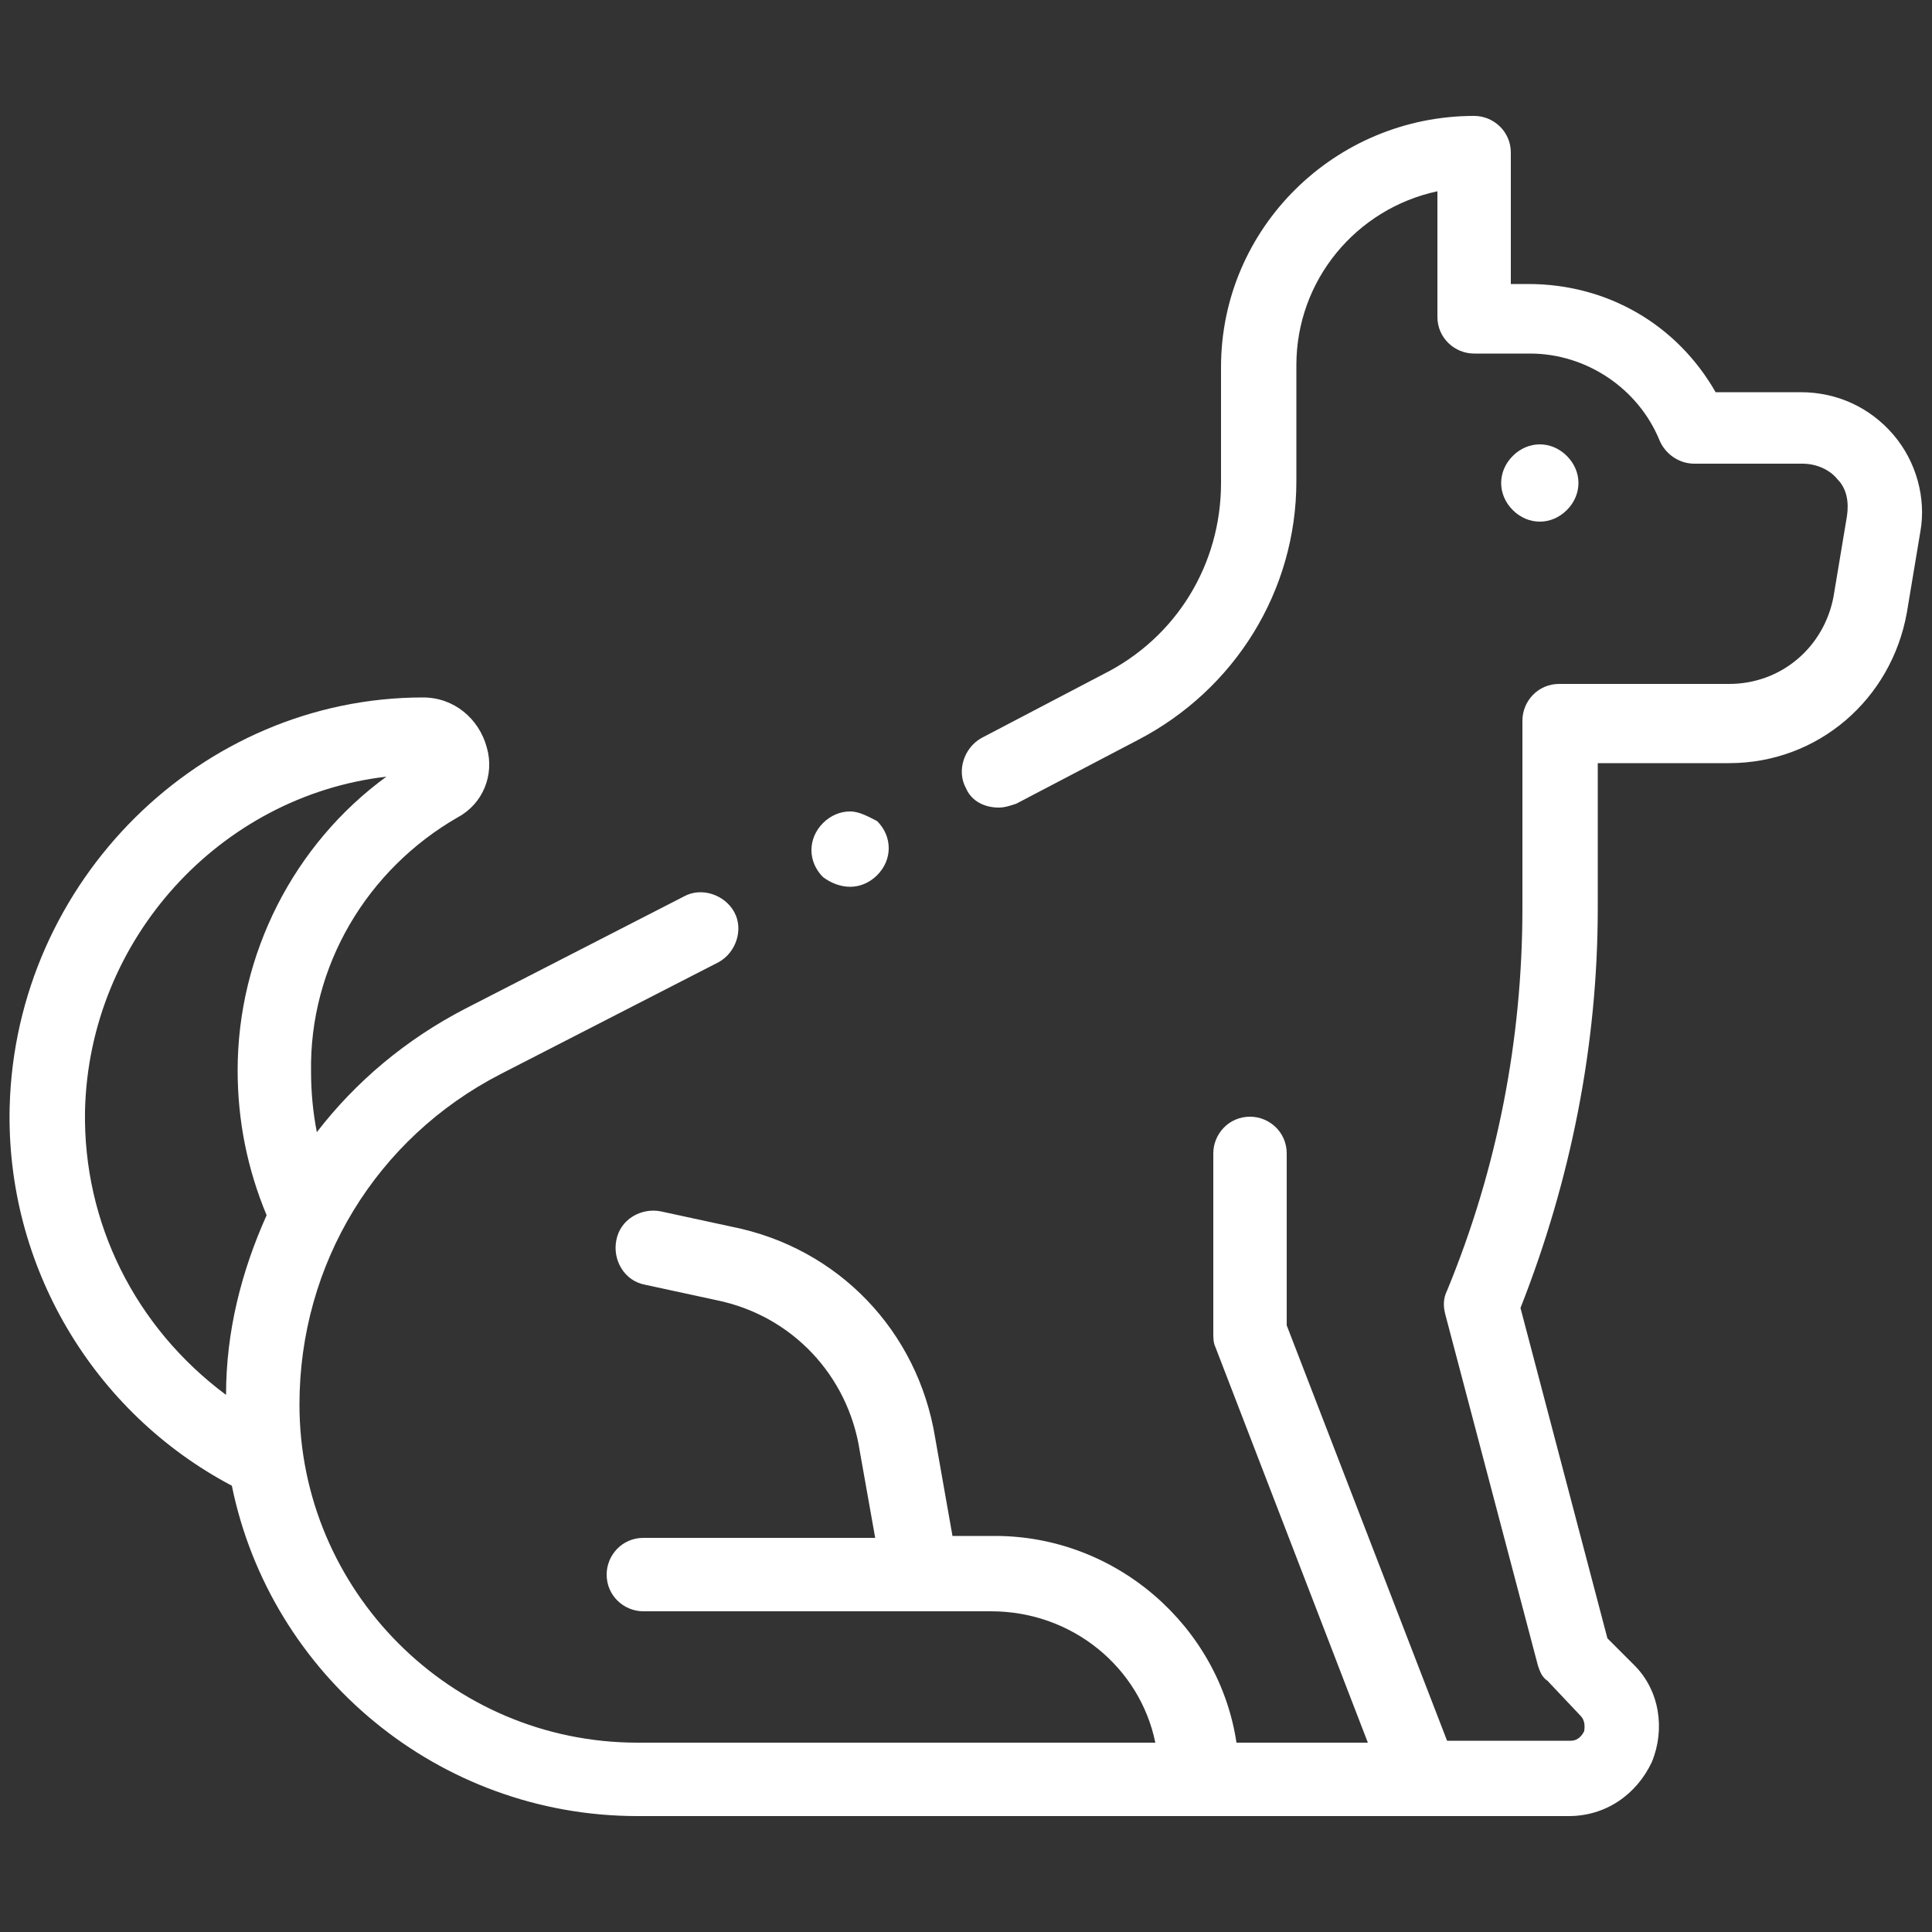 <?xml version="1.0" encoding="UTF-8"?> <!-- Generator: Adobe Illustrator 24.1.2, SVG Export Plug-In . SVG Version: 6.00 Build 0) --> <svg xmlns="http://www.w3.org/2000/svg" xmlns:xlink="http://www.w3.org/1999/xlink" version="1.1" id="Capa_1" x="0px" y="0px" viewBox="0 0 100 100" style="enable-background:new 0 0 100 100;" xml:space="preserve"><rect x="0" y="0" width="100" height="100" fill="#333333" stroke="none"/> <style type="text/css"> .st0{fill:#FFFFFF;} </style> <g id="XMLID_14_"> <g id="XMLID_139_"> <path id="XMLID_142_" class="st0" d="M98,22.5c-1.2-1.4-2.9-2.2-4.8-2.2h-4.4c-2-3.5-5.6-5.6-9.7-5.6h-0.9V7.9 c0-1.1-0.9-1.9-1.9-1.9C69.1,6,63.2,11.8,63.2,19v6c0,4.2-2.3,8-6.1,9.9l-6.3,3.3c-0.9,0.5-1.3,1.7-0.8,2.6c0.3,0.7,1,1,1.7,1 c0.3,0,0.6-0.1,0.9-0.2l6.3-3.3c5-2.6,8.2-7.7,8.2-13.4v-6c0-4.4,3.1-8.1,7.3-9v6.5c0,1.1,0.9,1.9,1.9,1.9h2.9 c2.9,0,5.6,1.8,6.7,4.5c0.3,0.7,1,1.2,1.8,1.2h5.6c0.7,0,1.4,0.3,1.8,0.8c0.5,0.5,0.6,1.2,0.5,1.9l-0.7,4.2 c-0.5,2.6-2.7,4.5-5.4,4.5h-8.6c0,0,0,0-0.1,0c0,0,0,0-0.1,0c-1.1,0-1.9,0.9-1.9,1.9V47c0,6.8-1.3,13.5-3.9,19.8 c-0.2,0.4-0.2,0.8-0.1,1.2l4.8,18.2c0.1,0.3,0.2,0.6,0.5,0.8l1.7,1.8c0.3,0.3,0.2,0.7,0.2,0.8c-0.1,0.2-0.3,0.5-0.7,0.5h-6.4 l-8.3-21.5v-8.9c0-1.1-0.9-1.9-1.9-1.9c-1.1,0-1.9,0.9-1.9,1.9V69c0,0.2,0,0.5,0.1,0.7l7.9,20.5h-6.8c-0.9-6-6.2-10.7-12.5-10.7 h-2.2l-0.9-5.1c-0.9-5.5-5-9.8-10.5-10.9l-3.7-0.8c-1-0.2-2.1,0.4-2.3,1.5c-0.2,1,0.4,2.1,1.5,2.3l3.7,0.8 c3.9,0.8,6.8,3.9,7.4,7.8l0.8,4.5H33.3c-1.1,0-1.9,0.9-1.9,1.9c0,1.1,0.9,1.9,1.9,1.9h18c4.2,0,7.7,2.9,8.5,6.8H33 c-9.7,0-17.5-7.9-17.5-17.5c0-7.3,4-13.8,10.4-17.1l11.3-5.8c0.9-0.5,1.3-1.7,0.8-2.6s-1.7-1.3-2.6-0.8l-11.3,5.8 c-3.1,1.6-5.7,3.8-7.7,6.4c-0.2-1-0.3-2.1-0.3-3.1C16,50,19,45,23.7,42.3c1.3-0.7,1.9-2.2,1.5-3.6c-0.4-1.5-1.7-2.6-3.3-2.6 c0,0,0,0,0,0c0,0,0,0,0,0c0,0,0,0,0,0c-11.5,0-21.1,9.5-21.4,21.2C0.3,65.5,4.8,73.1,12,76.9C14,86.7,22.7,94,33,94h48.2 c1.9,0,3.5-1.1,4.3-2.8c0.7-1.7,0.4-3.7-0.9-5l-1.4-1.4l-4.5-17.1c2.6-6.6,4-13.6,4-20.7v-7.5h6.8c4.6,0,8.4-3.3,9.2-7.8l0.7-4.2 C99.7,25.8,99.2,23.9,98,22.5L98,22.5z M4.4,57.5c0.2-8.9,7-16.3,15.6-17.3c-4.8,3.5-7.7,9.2-7.7,15.2c0,2.6,0.5,5.1,1.5,7.5 c-1.3,2.9-2.1,6-2.1,9.3C7,68.7,4.3,63.3,4.4,57.5z"></path> <path id="XMLID_143_" class="st0" d="M81.1,26.4c0.4-0.4,0.6-0.9,0.6-1.4c0-0.5-0.2-1-0.6-1.4s-0.9-0.6-1.4-0.6 c-0.5,0-1,0.2-1.4,0.6c-0.4,0.4-0.6,0.9-0.6,1.4c0,0.5,0.2,1,0.6,1.4c0.4,0.4,0.9,0.6,1.4,0.6C80.2,27,80.7,26.8,81.1,26.4z"></path> <path id="XMLID_144_" class="st0" d="M44,45.9c0.5,0,1-0.2,1.4-0.6c0.4-0.4,0.6-0.9,0.6-1.4s-0.2-1-0.6-1.4C45,42.3,44.5,42,44,42 c-0.5,0-1,0.2-1.4,0.6C42.2,43,42,43.5,42,44c0,0.5,0.2,1,0.6,1.4C43,45.7,43.5,45.9,44,45.9z"></path> </g> </g> </svg> 